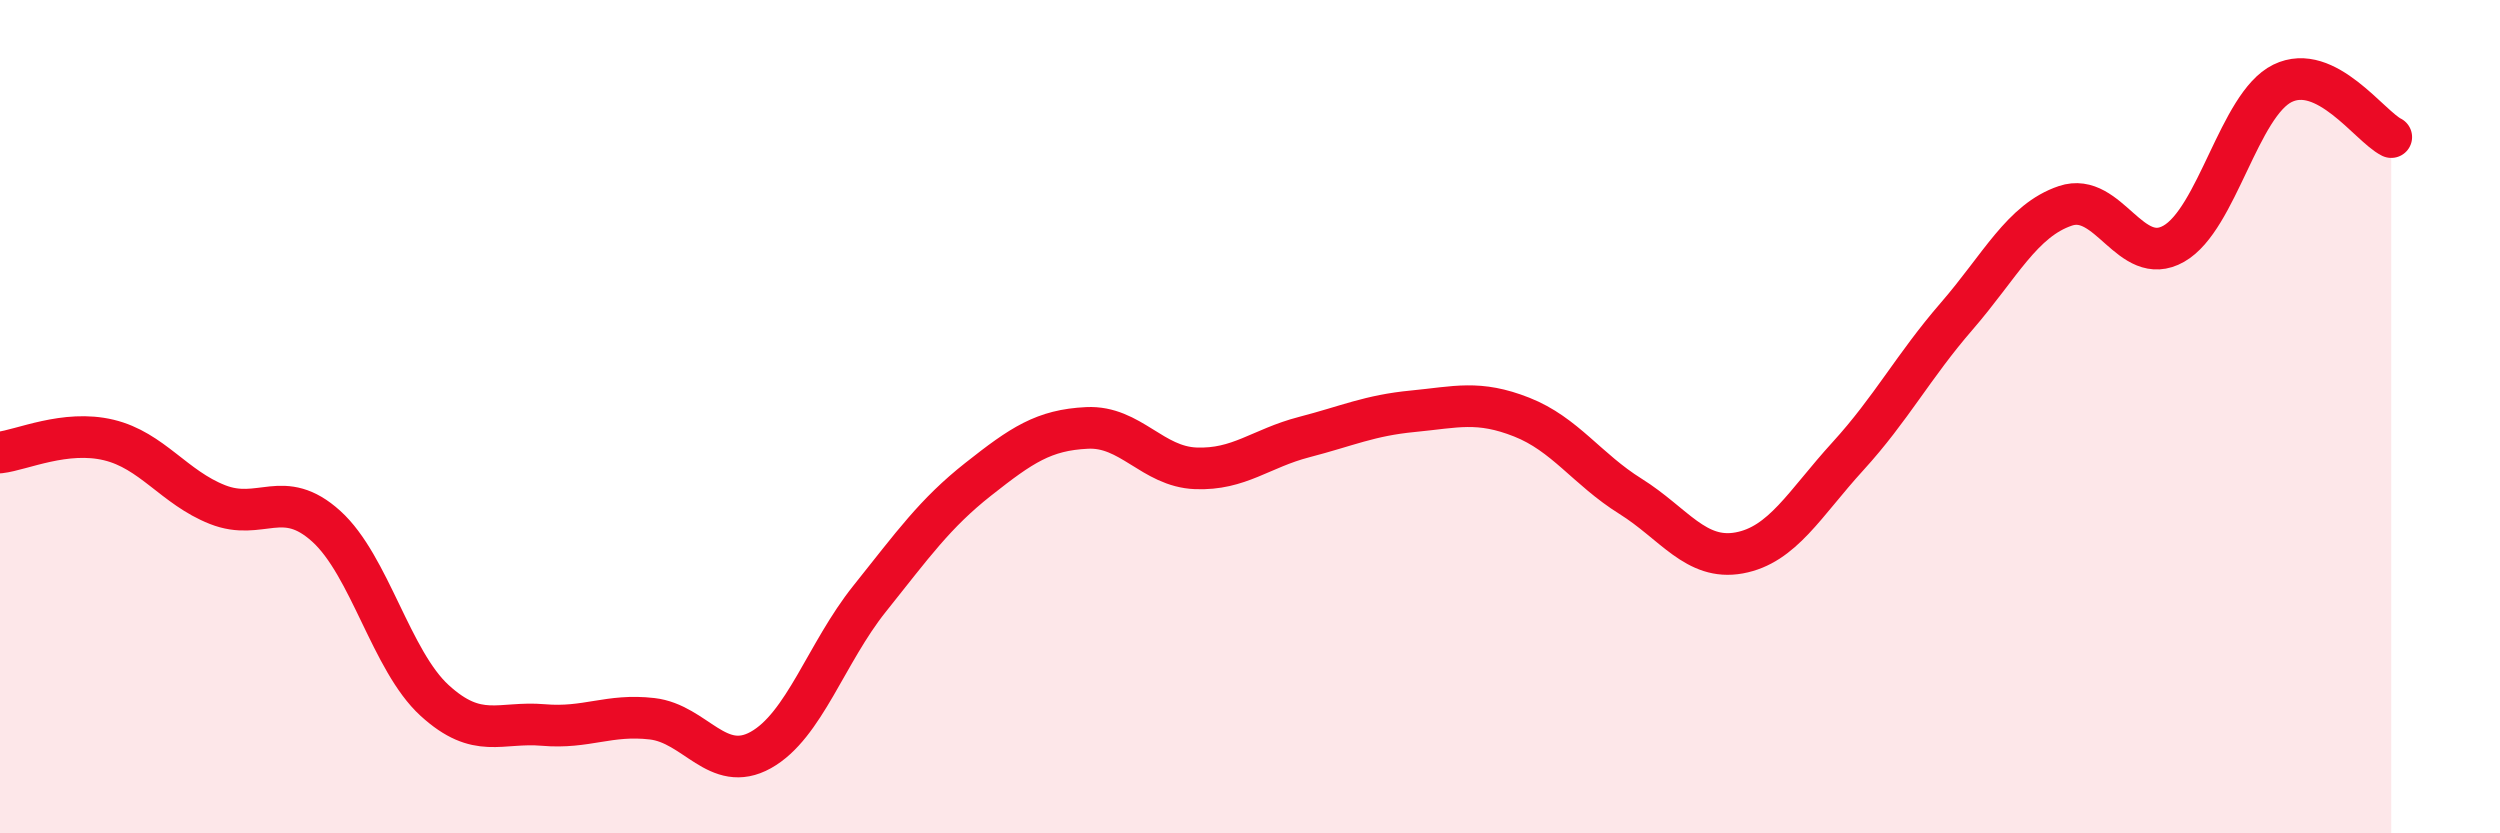 
    <svg width="60" height="20" viewBox="0 0 60 20" xmlns="http://www.w3.org/2000/svg">
      <path
        d="M 0,10.86 C 0.52,10.8 1.57,10.31 2.61,10.56 C 3.65,10.81 4.18,11.7 5.22,12.11 C 6.26,12.52 6.79,11.69 7.83,12.63 C 8.87,13.57 9.39,15.86 10.43,16.81 C 11.47,17.76 12,17.31 13.04,17.4 C 14.08,17.49 14.61,17.13 15.65,17.25 C 16.69,17.37 17.22,18.58 18.26,18 C 19.3,17.42 19.83,15.67 20.87,14.37 C 21.91,13.07 22.44,12.32 23.48,11.5 C 24.52,10.68 25.05,10.32 26.09,10.27 C 27.13,10.22 27.66,11.2 28.7,11.24 C 29.74,11.28 30.26,10.76 31.3,10.49 C 32.34,10.22 32.87,9.97 33.91,9.87 C 34.95,9.77 35.48,9.6 36.52,10.01 C 37.56,10.42 38.09,11.26 39.13,11.91 C 40.17,12.56 40.7,13.46 41.74,13.27 C 42.78,13.08 43.31,12.09 44.35,10.95 C 45.39,9.81 45.92,8.79 46.96,7.59 C 48,6.39 48.53,5.29 49.57,4.94 C 50.61,4.59 51.13,6.44 52.17,5.85 C 53.21,5.26 53.74,2.51 54.78,2 C 55.82,1.49 56.87,3.03 57.39,3.29L57.39 20L0 20Z"
        fill="#EB0A25"
        opacity="0.1"
        stroke-linecap="round"
        stroke-linejoin="round"
      />
      <path
        d="M 0,10.86 C 0.52,10.8 1.57,10.31 2.61,10.56 C 3.65,10.81 4.18,11.7 5.22,12.11 C 6.26,12.52 6.79,11.69 7.83,12.63 C 8.87,13.57 9.39,15.86 10.43,16.81 C 11.47,17.76 12,17.31 13.04,17.4 C 14.08,17.49 14.61,17.13 15.65,17.25 C 16.69,17.37 17.22,18.58 18.26,18 C 19.3,17.42 19.83,15.67 20.87,14.37 C 21.91,13.07 22.44,12.32 23.48,11.5 C 24.52,10.68 25.05,10.32 26.09,10.27 C 27.13,10.22 27.66,11.2 28.7,11.24 C 29.74,11.28 30.26,10.76 31.3,10.49 C 32.34,10.22 32.87,9.97 33.91,9.87 C 34.95,9.77 35.48,9.6 36.52,10.01 C 37.56,10.42 38.09,11.26 39.13,11.91 C 40.17,12.56 40.7,13.46 41.74,13.27 C 42.78,13.08 43.31,12.09 44.35,10.95 C 45.39,9.81 45.92,8.79 46.96,7.59 C 48,6.39 48.53,5.29 49.57,4.94 C 50.61,4.59 51.13,6.44 52.17,5.85 C 53.21,5.26 53.74,2.51 54.78,2 C 55.82,1.49 56.87,3.03 57.39,3.29"
        stroke="#EB0A25"
        stroke-width="1"
        fill="none"
        stroke-linecap="round"
        stroke-linejoin="round"
      />
    </svg>
  